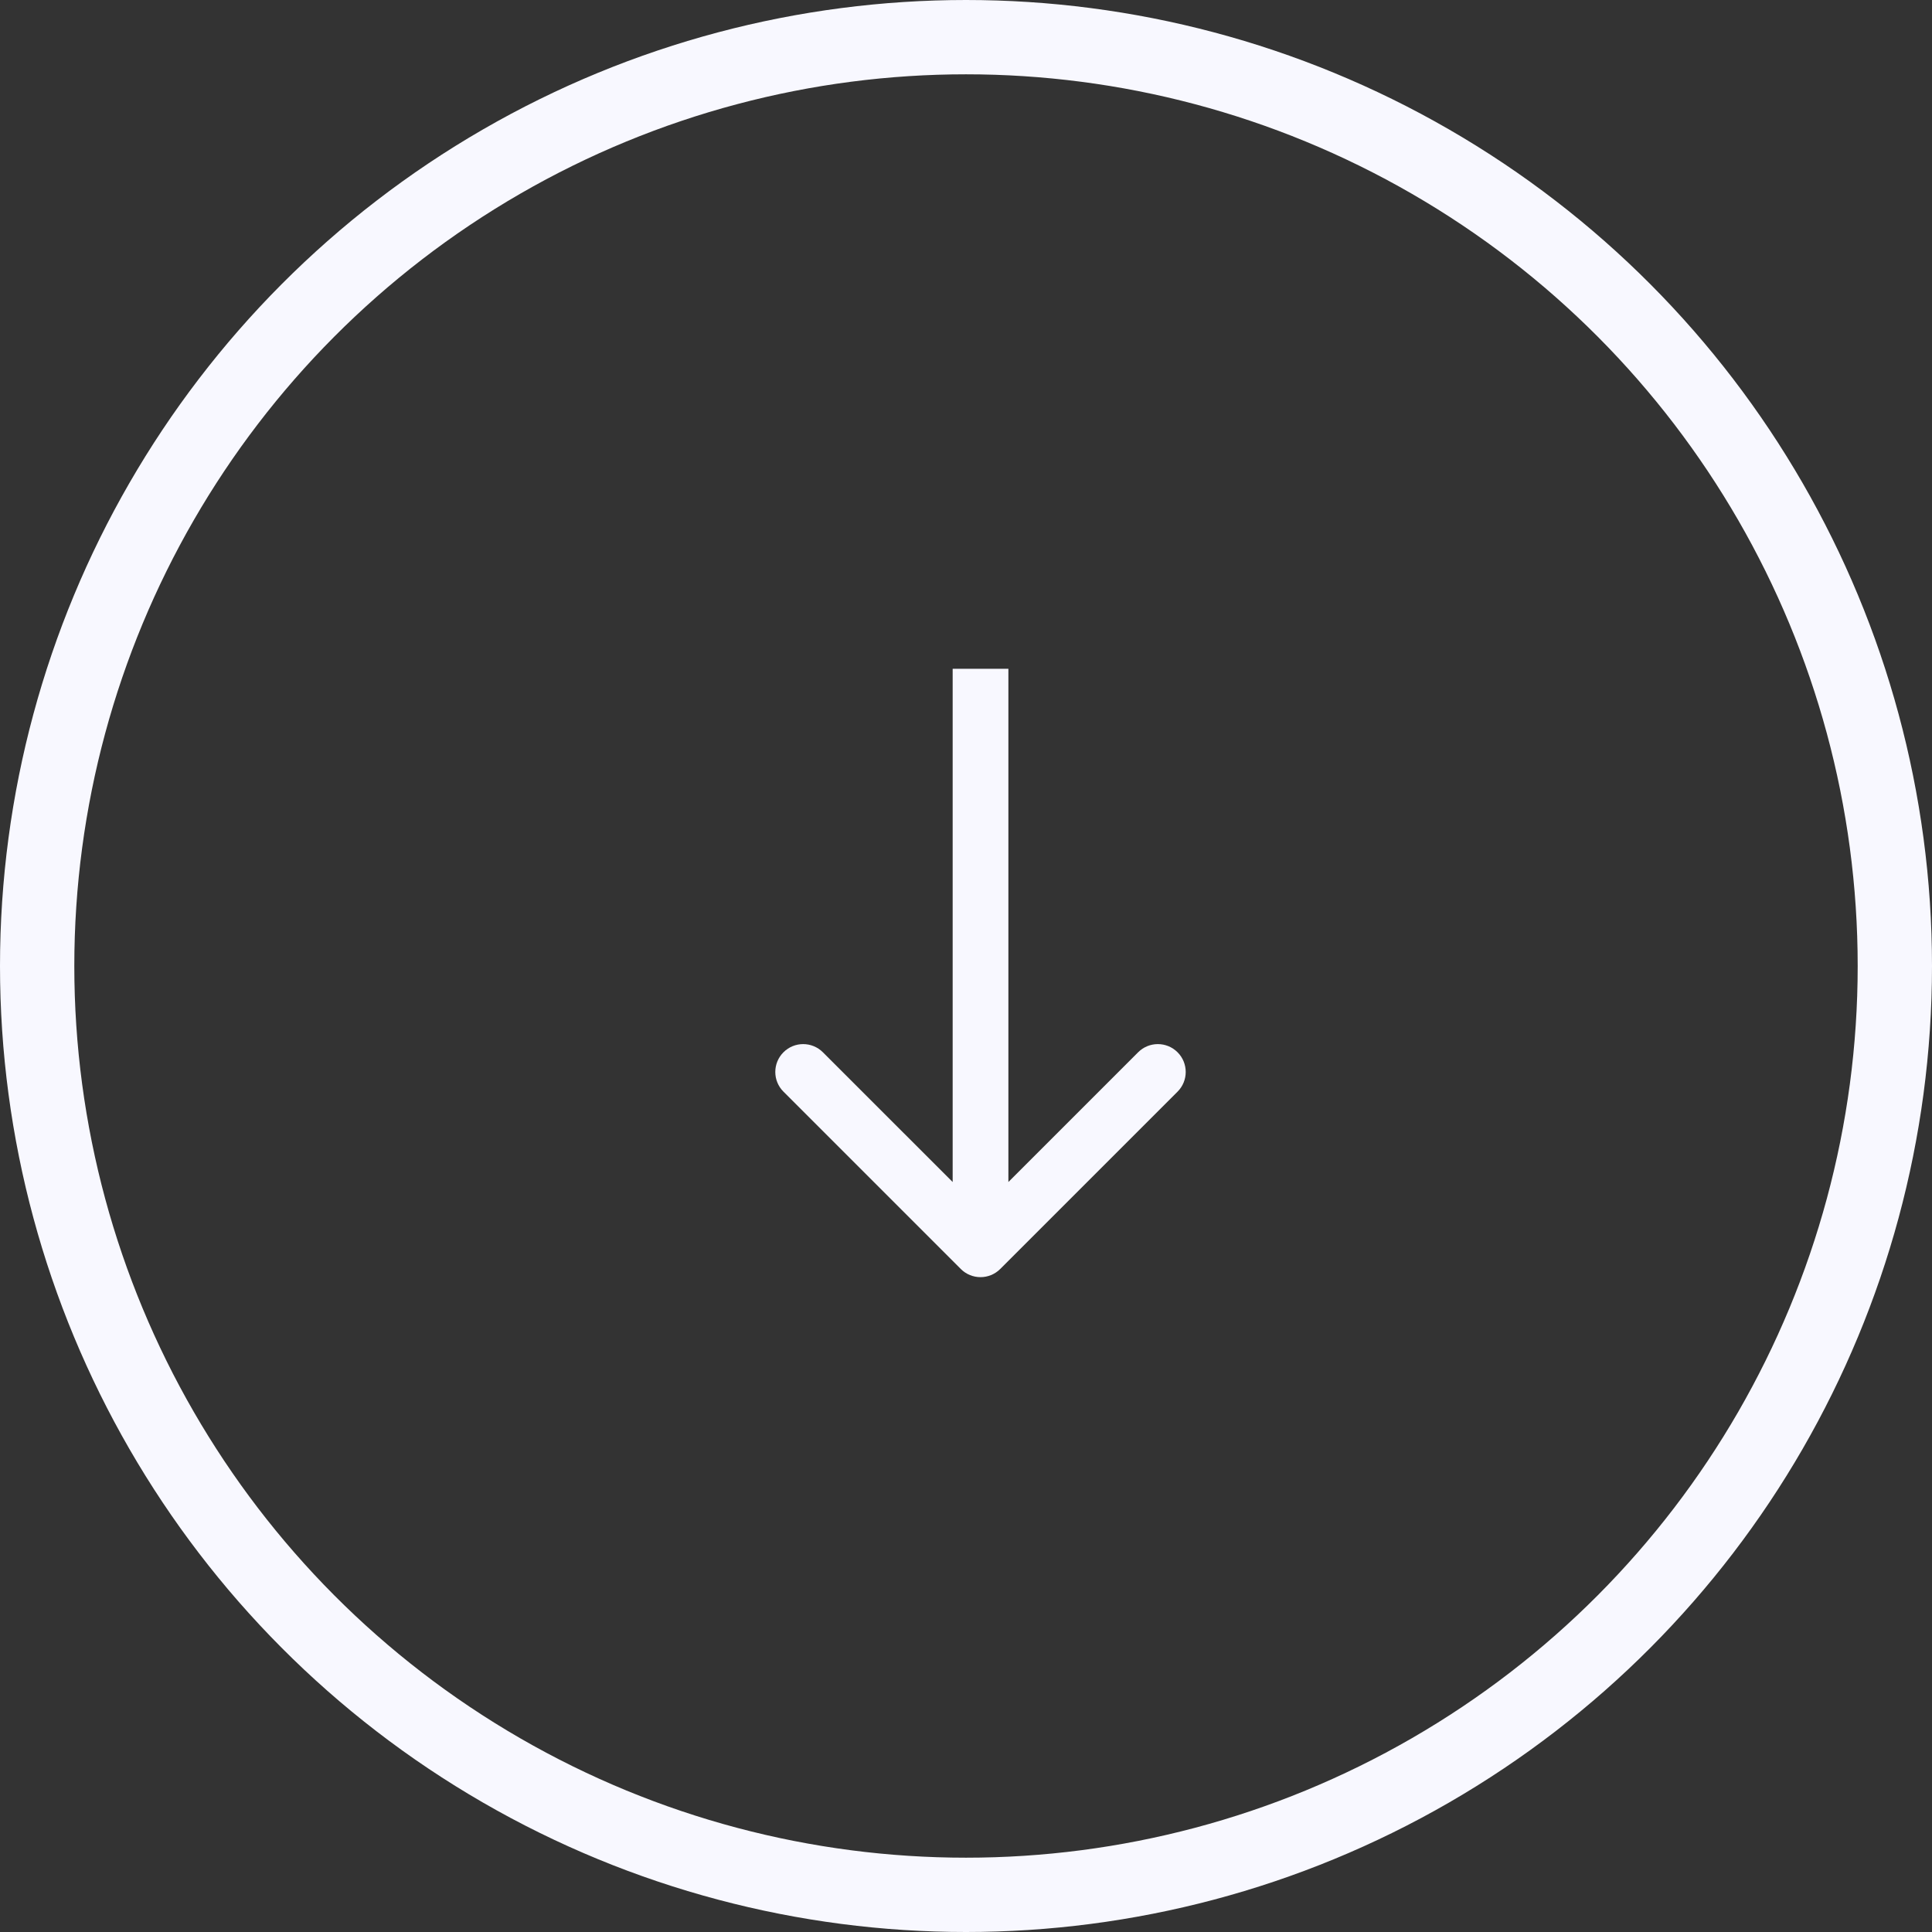 <svg width="52" height="52" viewBox="0 0 52 52" fill="none" xmlns="http://www.w3.org/2000/svg">
<rect x="0" y="0" width="52" height="52" fill="#333333" stroke="none"/>
<circle cx="26" cy="26" r="25" stroke="#F8F8FF" stroke-width="2"/>
<path d="M25.86 34.155C26.153 34.448 26.628 34.448 26.921 34.155L31.694 29.382C31.987 29.09 31.987 28.615 31.694 28.322C31.401 28.029 30.926 28.029 30.633 28.322L26.391 32.564L22.148 28.322C21.855 28.029 21.38 28.029 21.087 28.322C20.794 28.615 20.794 29.09 21.087 29.382L25.86 34.155ZM25.641 18V33.625H27.141V18H25.641Z" fill="#F8F8FF"/>
</svg>
